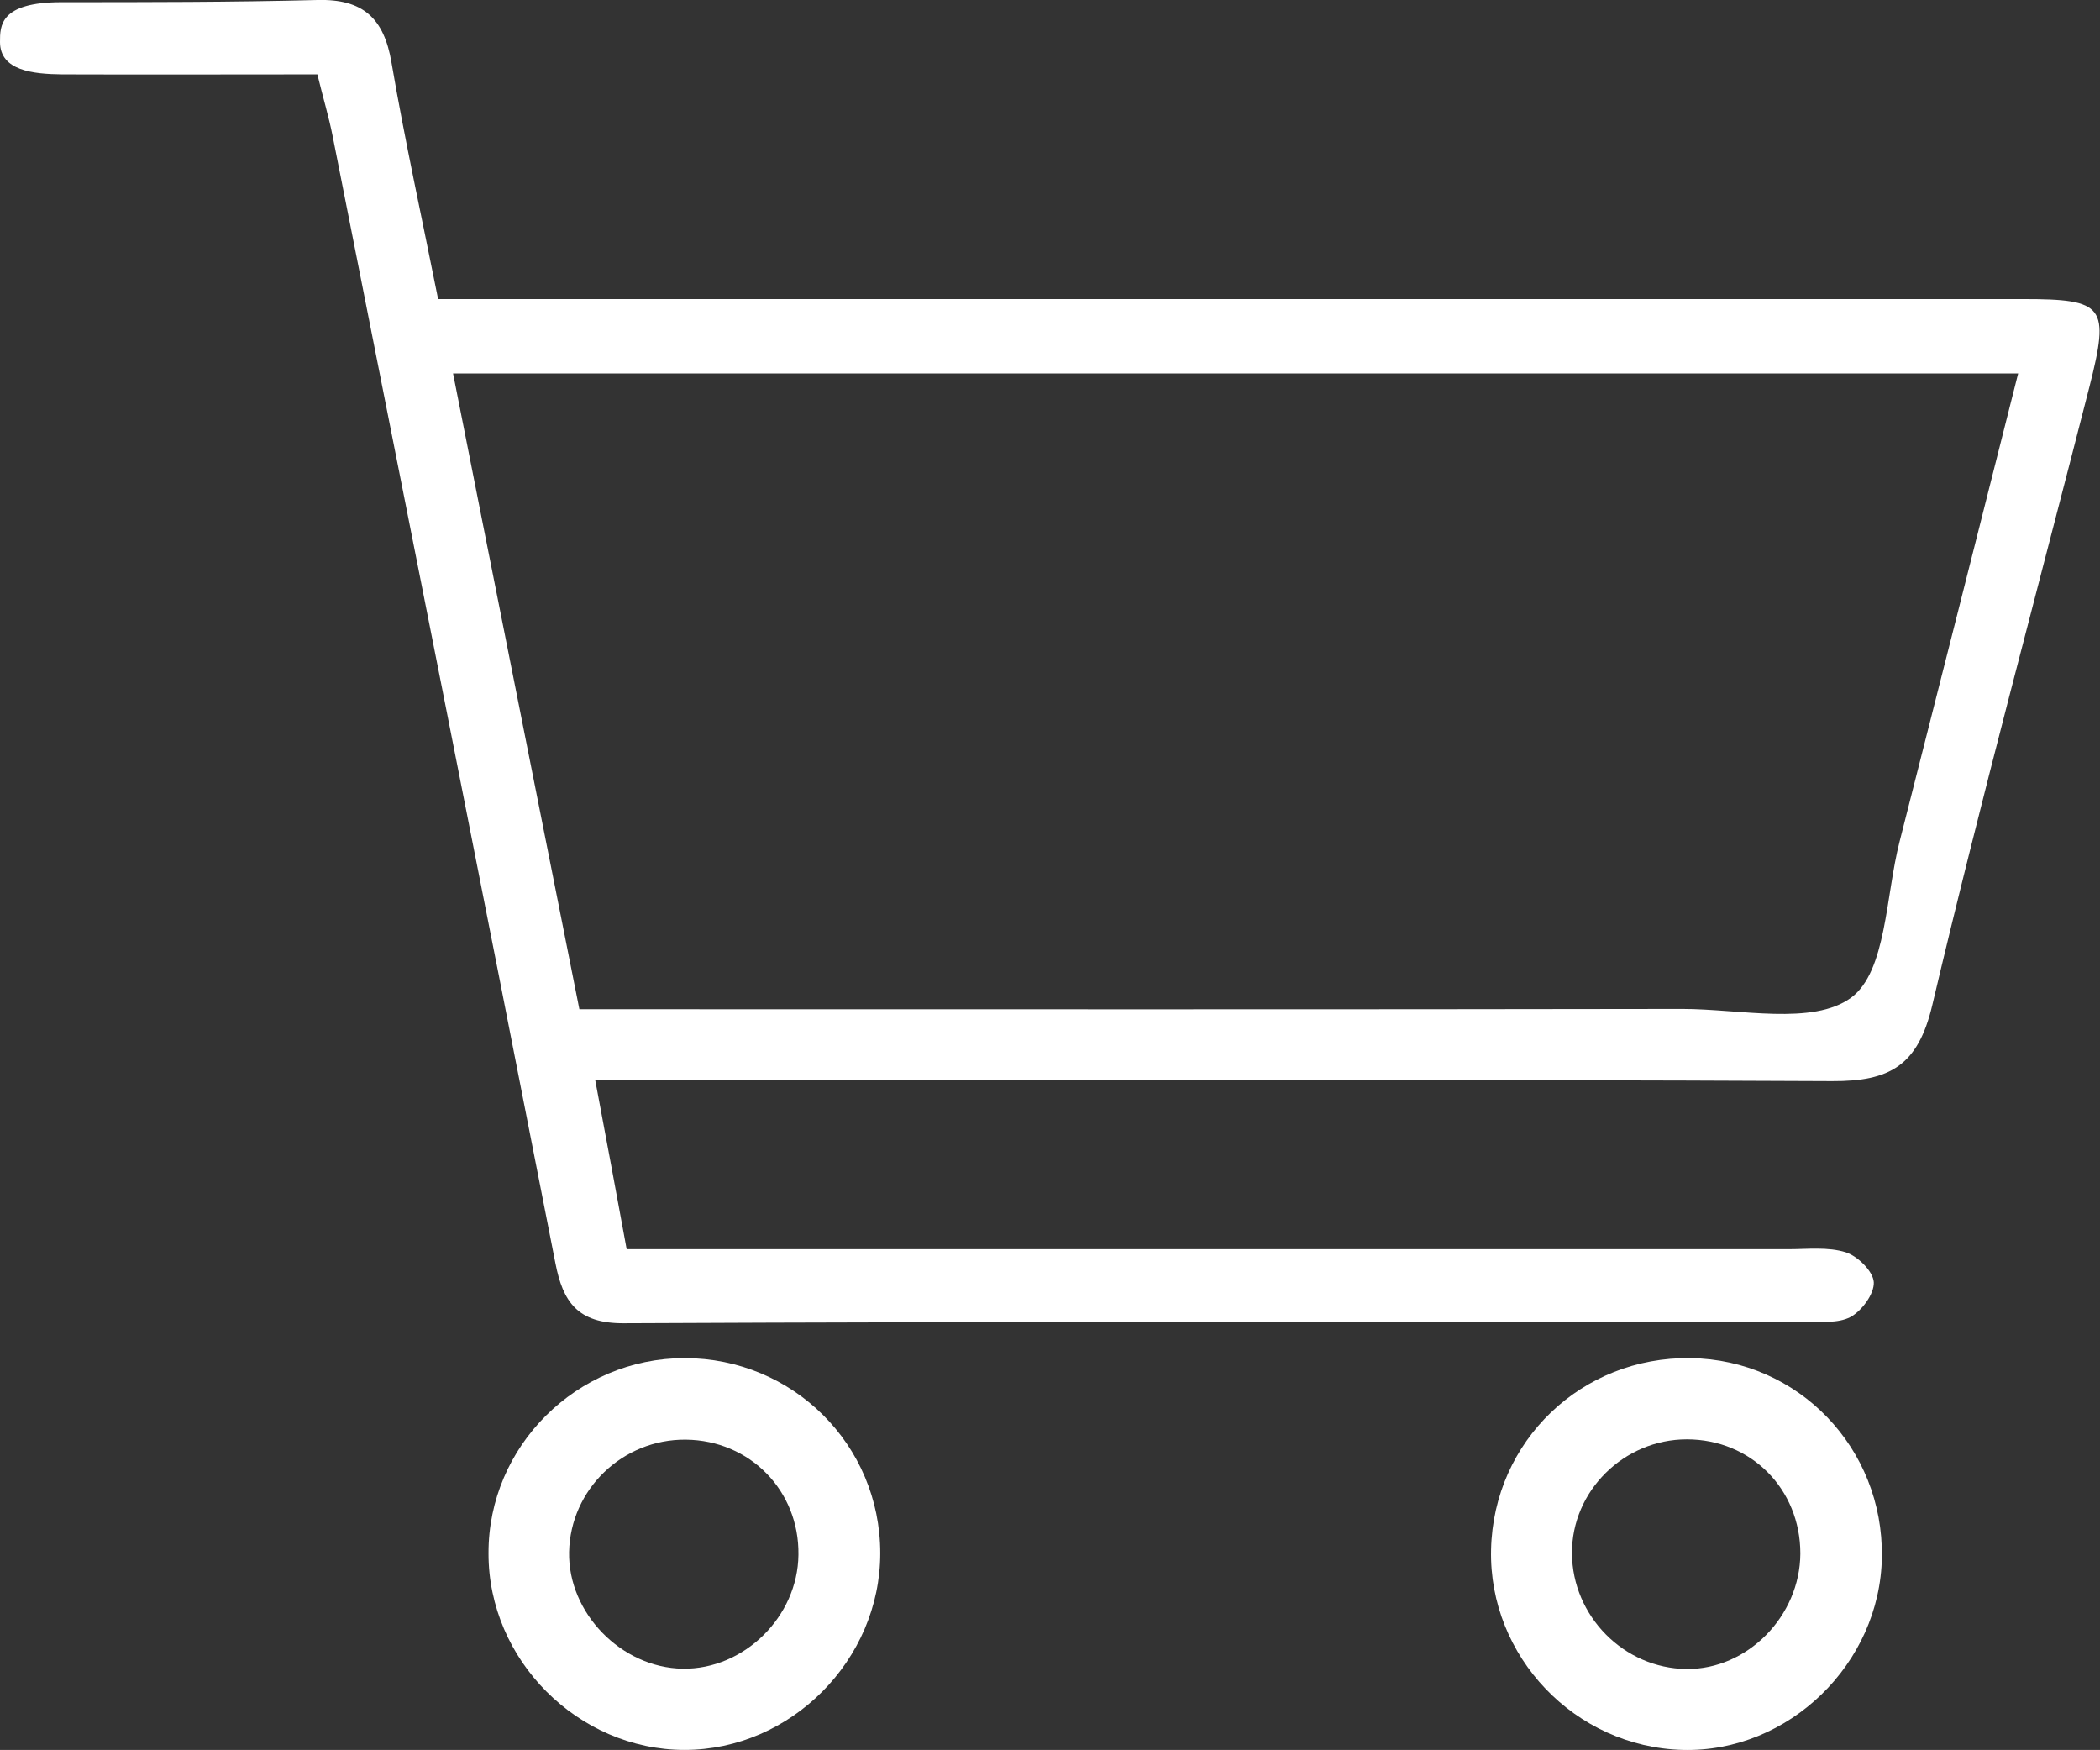 <?xml version="1.0" encoding="utf-8"?>
<!-- Generator: Adobe Illustrator 26.0.1, SVG Export Plug-In . SVG Version: 6.00 Build 0)  -->
<svg version="1.1" id="Vrstva_1" xmlns="http://www.w3.org/2000/svg" xmlns:xlink="http://www.w3.org/1999/xlink" x="0px" y="0px"
	 viewBox="0 0 674.9 562.3" style="enable-background:new 0 0 674.9 562.3;" xml:space="preserve">
<rect x="0" y="0" width="674.9" height="562.3" fill="#333333" stroke="none"/>
<style type="text/css">
	.st0{fill:#FFFFFF;}
</style>
<path class="st0" d="M102,23.9c-28.6,0-55.3,0.1-82.1,0C10.6,23.8,0,22.7,0,13.5C0,8.3-0.1,0.7,19.8,0.7c27.4,0,54.8,0,82.2-0.7
	c14.7-0.4,21.4,5.9,23.8,20c4.3,25.1,9.8,50,15,76.1c8.4,0,15.8,0,23.1,0c162.1,0,324.1,0,486.2,0c26.3,0,28,2.2,21.4,28.2
	c-16.9,66.2-34.8,132.2-50.5,198.7c-4.6,19.4-13.6,24.5-32.2,24.4c-124.7-0.6-249.3-0.3-374-0.3c-6.8,0-13.6,0-23.5,0
	c3.5,18.6,6.7,35.8,10.1,54.3c8.8,0,16.2,0,23.6,0c116.6,0,233.1,0,349.7,0c6.2,0,12.8-0.8,18.5,1c3.8,1.2,8.8,6.1,9,9.6
	c0.2,3.7-3.8,9.2-7.5,11.2c-4,2.1-9.7,1.5-14.6,1.5c-126.5,0.1-253.1-0.1-379.6,0.5c-14.9,0.1-19.6-6.9-22-19.3
	C154.8,285,130.8,164.3,106.9,43.7C105.7,37.6,103.9,31.7,102,23.9z M186.2,324.3c7.1,0,12.6,0,18.1,0c112.1,0,224.3,0.1,336.4-0.1
	c18.5,0,41.9,5.4,54.2-3.6c11.4-8.4,11.1-32.8,15.6-50.2c12.7-49.8,25.3-99.7,38.1-150.4c-168.4,0-335,0-503,0
	C159.1,188.3,172.5,255.3,186.2,324.3z"/>
<path class="st0" d="M220,436.4c34.9,0,62.9,27.9,62.9,62.7c0,34.3-28.7,63.2-62.9,63.2c-34.2,0-63.1-28.9-63-63.2
	C156.9,464.7,185.4,436.4,220,436.4z M220.4,462.6c-20.3-0.2-37.1,16-37.5,36.1c-0.4,19.6,16.8,37.2,36.5,37.5
	c19.7,0.3,37-16.7,37.2-36.6C256.9,479,241,462.8,220.4,462.6z"/>
<path class="st0" d="M604.8,500.3c-0.5,34.3-30,62.9-64,62c-34.6-0.9-62.4-30-61.6-64.4c0.8-34.9,29.1-62,64.1-61.5
	C578,436.9,605.3,465.3,604.8,500.3z M542.1,462.5c-20.2,0-37,16.6-36.9,36.6c0.1,20.2,16.7,37,36.8,37.2
	c19.6,0.2,36.5-17,36.6-37.1C578.6,478.5,562.8,462.5,542.1,462.5z"/>
</svg>
